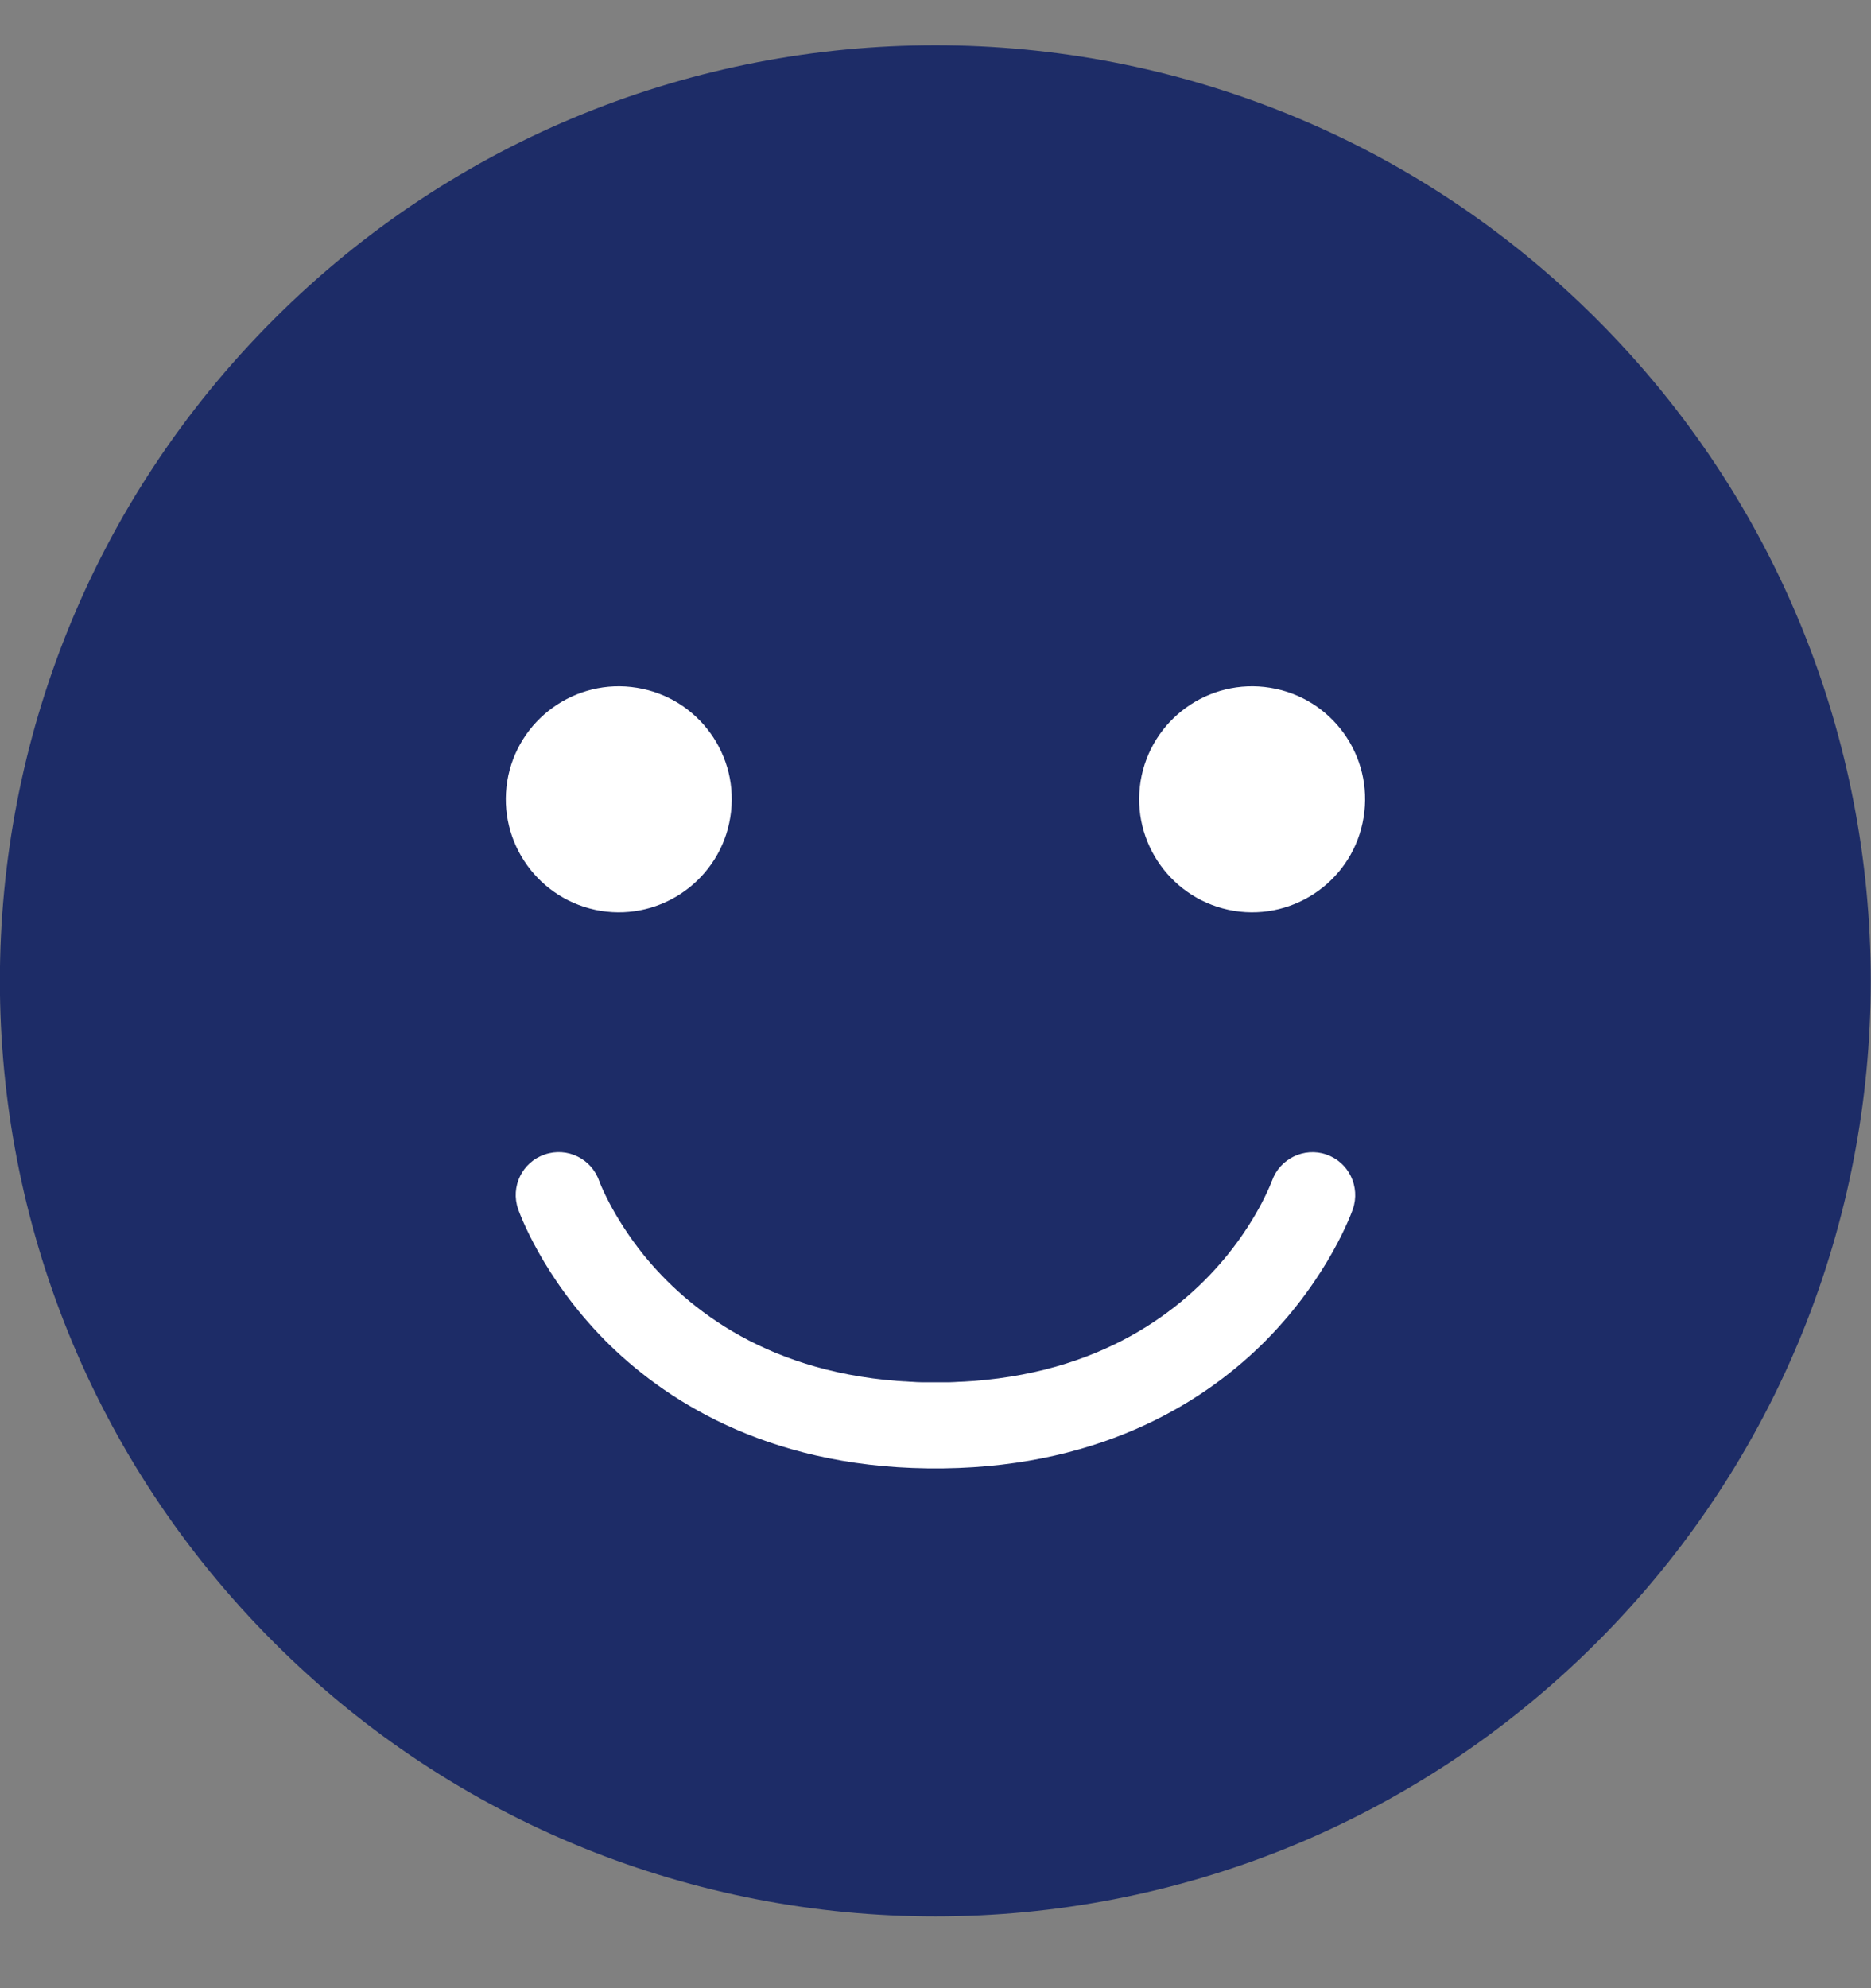 <svg width="16" height="17" viewBox="0 0 16 17" fill="none" xmlns="http://www.w3.org/2000/svg" aria-hidden="true">
<rect x="0" y="0" width="16" height="17" fill="#808080" stroke="none"/>
<path d="M13.655 14.043C16.779 10.919 16.779 5.854 13.655 2.73C10.531 -0.394 5.466 -0.394 2.342 2.73C-0.782 5.854 -0.782 10.919 2.342 14.043C5.466 17.167 10.531 17.167 13.655 14.043Z" fill="#1D2C67"/>
<path d="M11.344 9.872C11.152 9.806 10.943 9.908 10.877 10.098V10.097C10.877 10.097 10.771 10.391 10.498 10.729C10.121 11.194 9.42 11.757 8.213 11.815C8.21 11.815 8.206 11.815 8.203 11.815C8.176 11.817 8.148 11.818 8.12 11.819C8.114 11.819 8.106 11.819 8.1 11.819C8.068 11.819 8.035 11.819 8.001 11.819C7.967 11.819 7.935 11.819 7.902 11.819C7.895 11.819 7.888 11.819 7.881 11.819C7.853 11.819 7.826 11.817 7.798 11.815C7.795 11.815 7.791 11.815 7.788 11.815C6.581 11.756 5.88 11.194 5.503 10.729C5.231 10.39 5.124 10.1 5.124 10.097V10.098C5.058 9.907 4.849 9.805 4.657 9.872C4.465 9.938 4.364 10.147 4.431 10.339C4.439 10.362 4.635 10.916 5.175 11.462C5.662 11.952 6.533 12.537 7.933 12.555C7.956 12.555 7.977 12.555 8 12.555C8.022 12.555 8.045 12.555 8.067 12.555C9.467 12.537 10.338 11.953 10.825 11.462C11.365 10.916 11.561 10.362 11.569 10.339C11.635 10.147 11.534 9.938 11.343 9.872H11.344Z" fill="white"/>
<path d="M6.245 6.989C6.331 6.462 5.973 5.966 5.447 5.881C4.92 5.795 4.424 6.153 4.338 6.679C4.253 7.206 4.611 7.702 5.137 7.788C5.664 7.873 6.16 7.515 6.245 6.989Z" fill="white"/>
<path d="M11.661 6.989C11.747 6.462 11.389 5.966 10.863 5.881C10.336 5.795 9.84 6.153 9.754 6.679C9.669 7.206 10.027 7.702 10.553 7.788C11.08 7.873 11.576 7.515 11.661 6.989Z" fill="white"/>
                    </svg>
